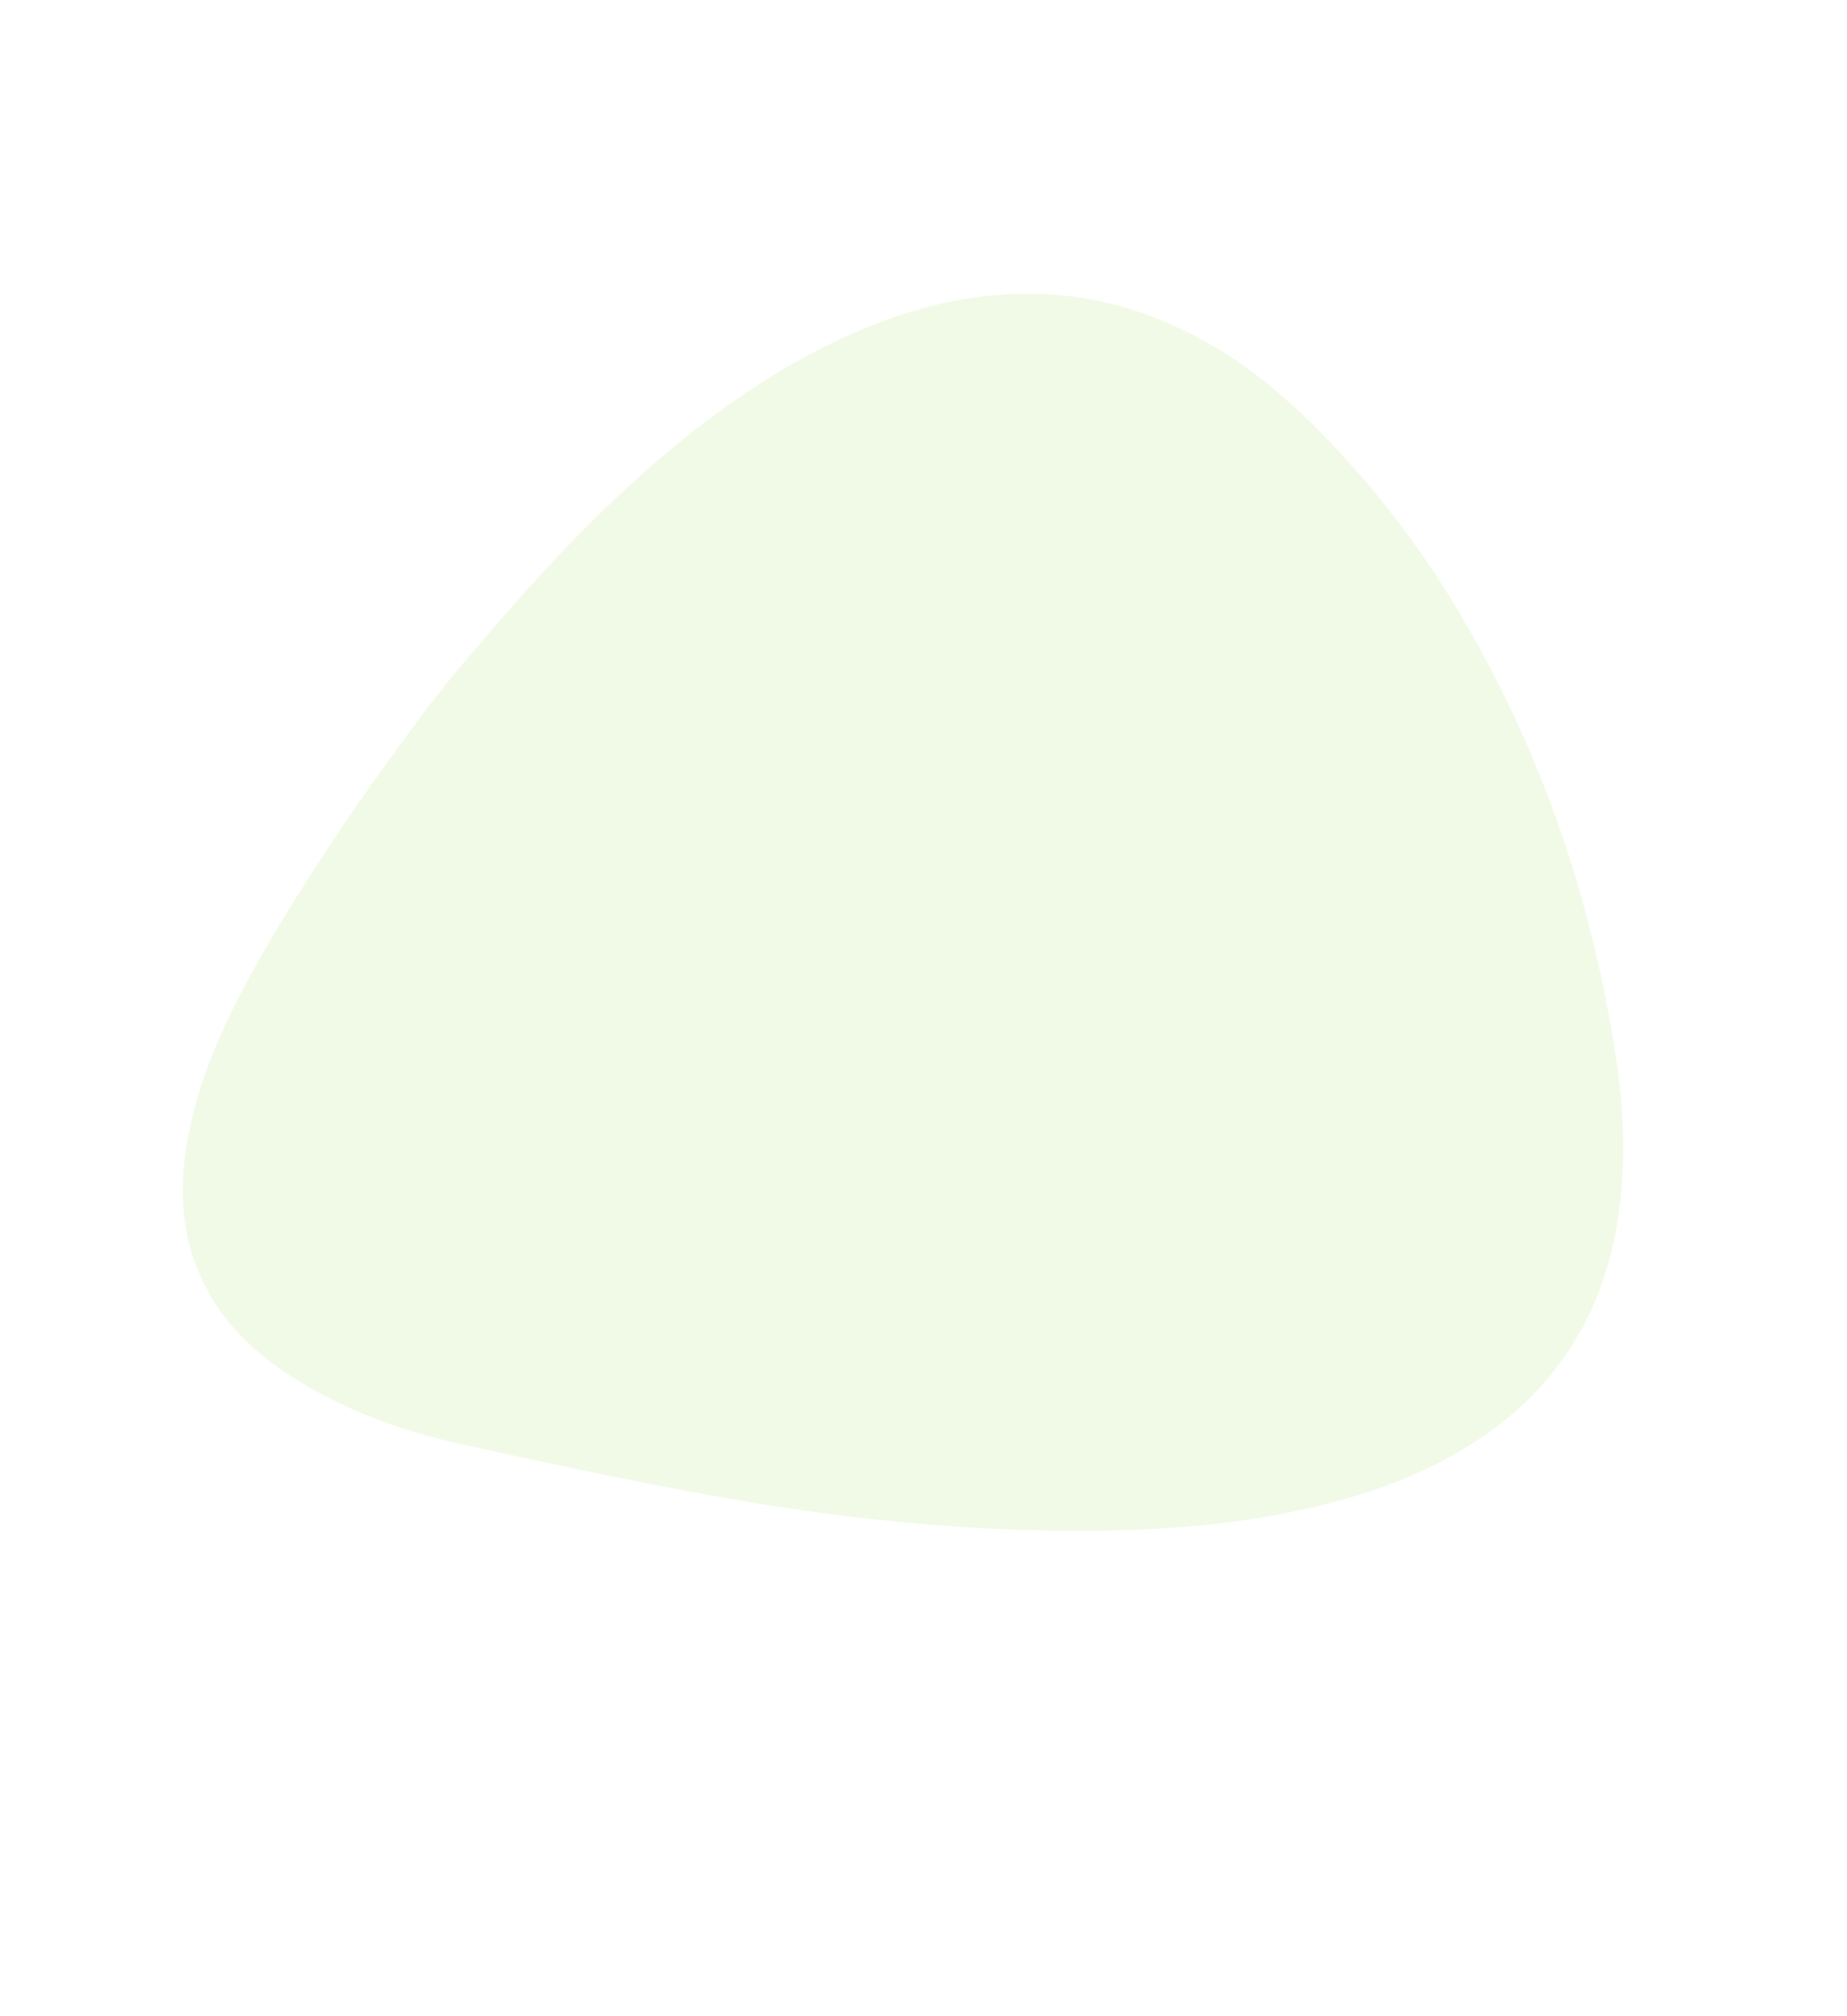 <svg width="801" height="874" viewBox="0 0 801 874" fill="none" xmlns="http://www.w3.org/2000/svg">
<path d="M129.033 598.484C151.035 612.001 175.108 620.677 200.176 626.177C236.589 634.167 273.066 641.994 309.731 648.612C359.564 657.605 409.791 663.171 460.398 663.672C493.582 664.001 526.557 662.293 559.02 655.736C591.598 649.156 622.333 638.56 648.976 618.592C661.851 608.944 672.553 597.471 681.157 584.164C691.482 568.201 697.786 550.617 701.075 531.912C705.432 507.132 704.478 482.314 700.637 457.428C690.379 390.955 669.25 327.928 634.93 269.079C619.64 242.861 601.657 218.429 580.935 196.07C562.686 176.378 542.747 158.463 518.452 145.777C497.143 134.65 474.712 128.163 450.713 127.42C419.164 126.443 390.021 134.756 362.225 148.036C333.606 161.708 308.158 179.917 284.383 200.339C280.734 203.473 277.152 206.681 273.557 209.978C256.523 225.598 240.427 242.205 225.14 259.539C220.605 264.68 216.006 269.936 211.453 275.226C202.158 286.028 192.824 296.849 184.319 308.246C171.166 325.869 158.235 343.69 146.065 361.978C130.004 386.113 114.453 410.604 101.485 436.556C91.612 456.314 83.791 476.796 80.579 498.822C78.073 516.011 78.819 532.979 85.291 549.52C93.715 571.043 109.471 586.465 129.032 598.483L129.033 598.484Z" fill="#73CC00" fill-opacity="0.1"/>
</svg>

